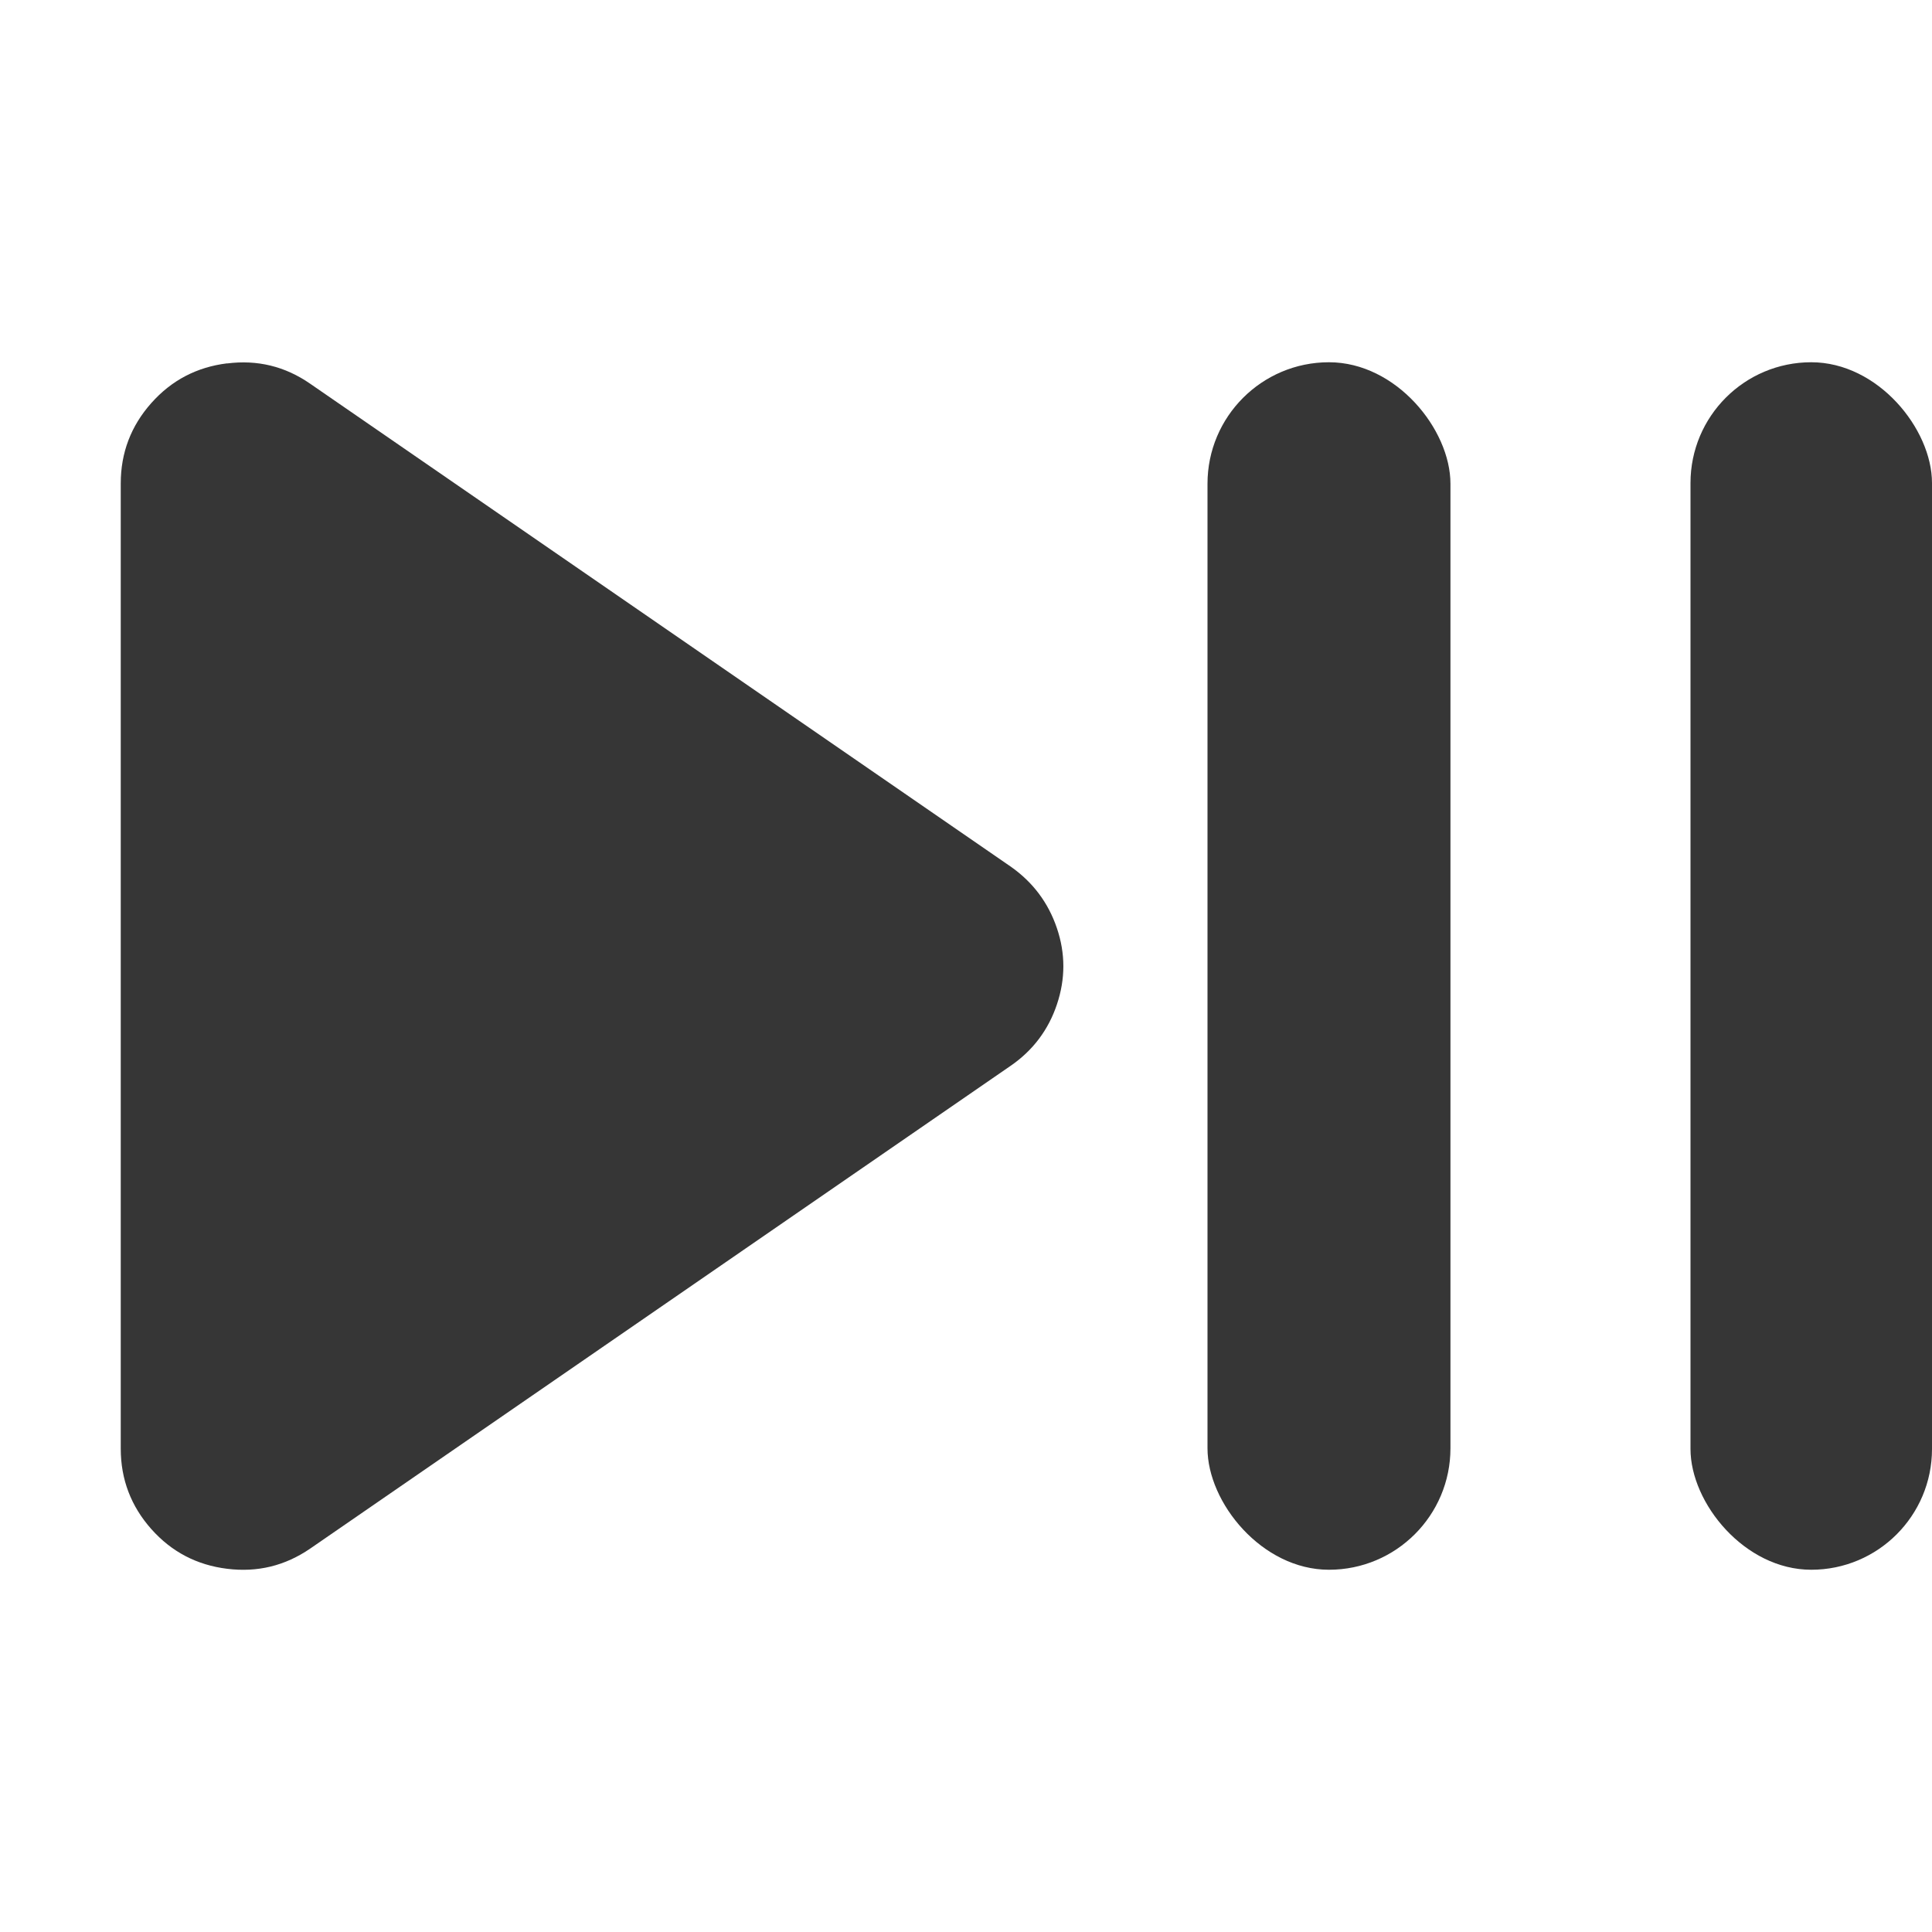 <svg version="1.1" viewBox="0 0 16 16" xmlns="http://www.w3.org/2000/svg">
 <defs>
  <style id="current-color-scheme" type="text/css">.ColorScheme-Text {
        color:#363636;
      }</style>
 </defs>
 <g fill="#363636">
  <rect x="10" y="3" width="2.012" height="10" rx="1.006" ry="1.006" stroke-width="1.831"/>
  <rect x="14" y="3" width="2" height="10" rx="1" ry="1" stroke-width="1.826"/>
  <path d="m1.881 3.009c-0.251 0.031-0.46 0.14-0.628 0.329-0.168 0.189-0.253 0.411-0.253 0.665v7.995c0 0.253 0.085 0.476 0.253 0.665 0.168 0.189 0.377 0.298 0.628 0.329 0.251 0.031 0.479-0.024 0.689-0.168l5.799-3.997c0.185-0.127 0.314-0.299 0.384-0.509 0.071-0.212 0.071-0.421 0-0.631-0.071-0.21-0.198-0.38-0.381-0.509l-5.803-4c-0.209-0.145-0.439-0.2-0.689-0.168z" stroke-width="1.561"/>
 </g>
</svg>
